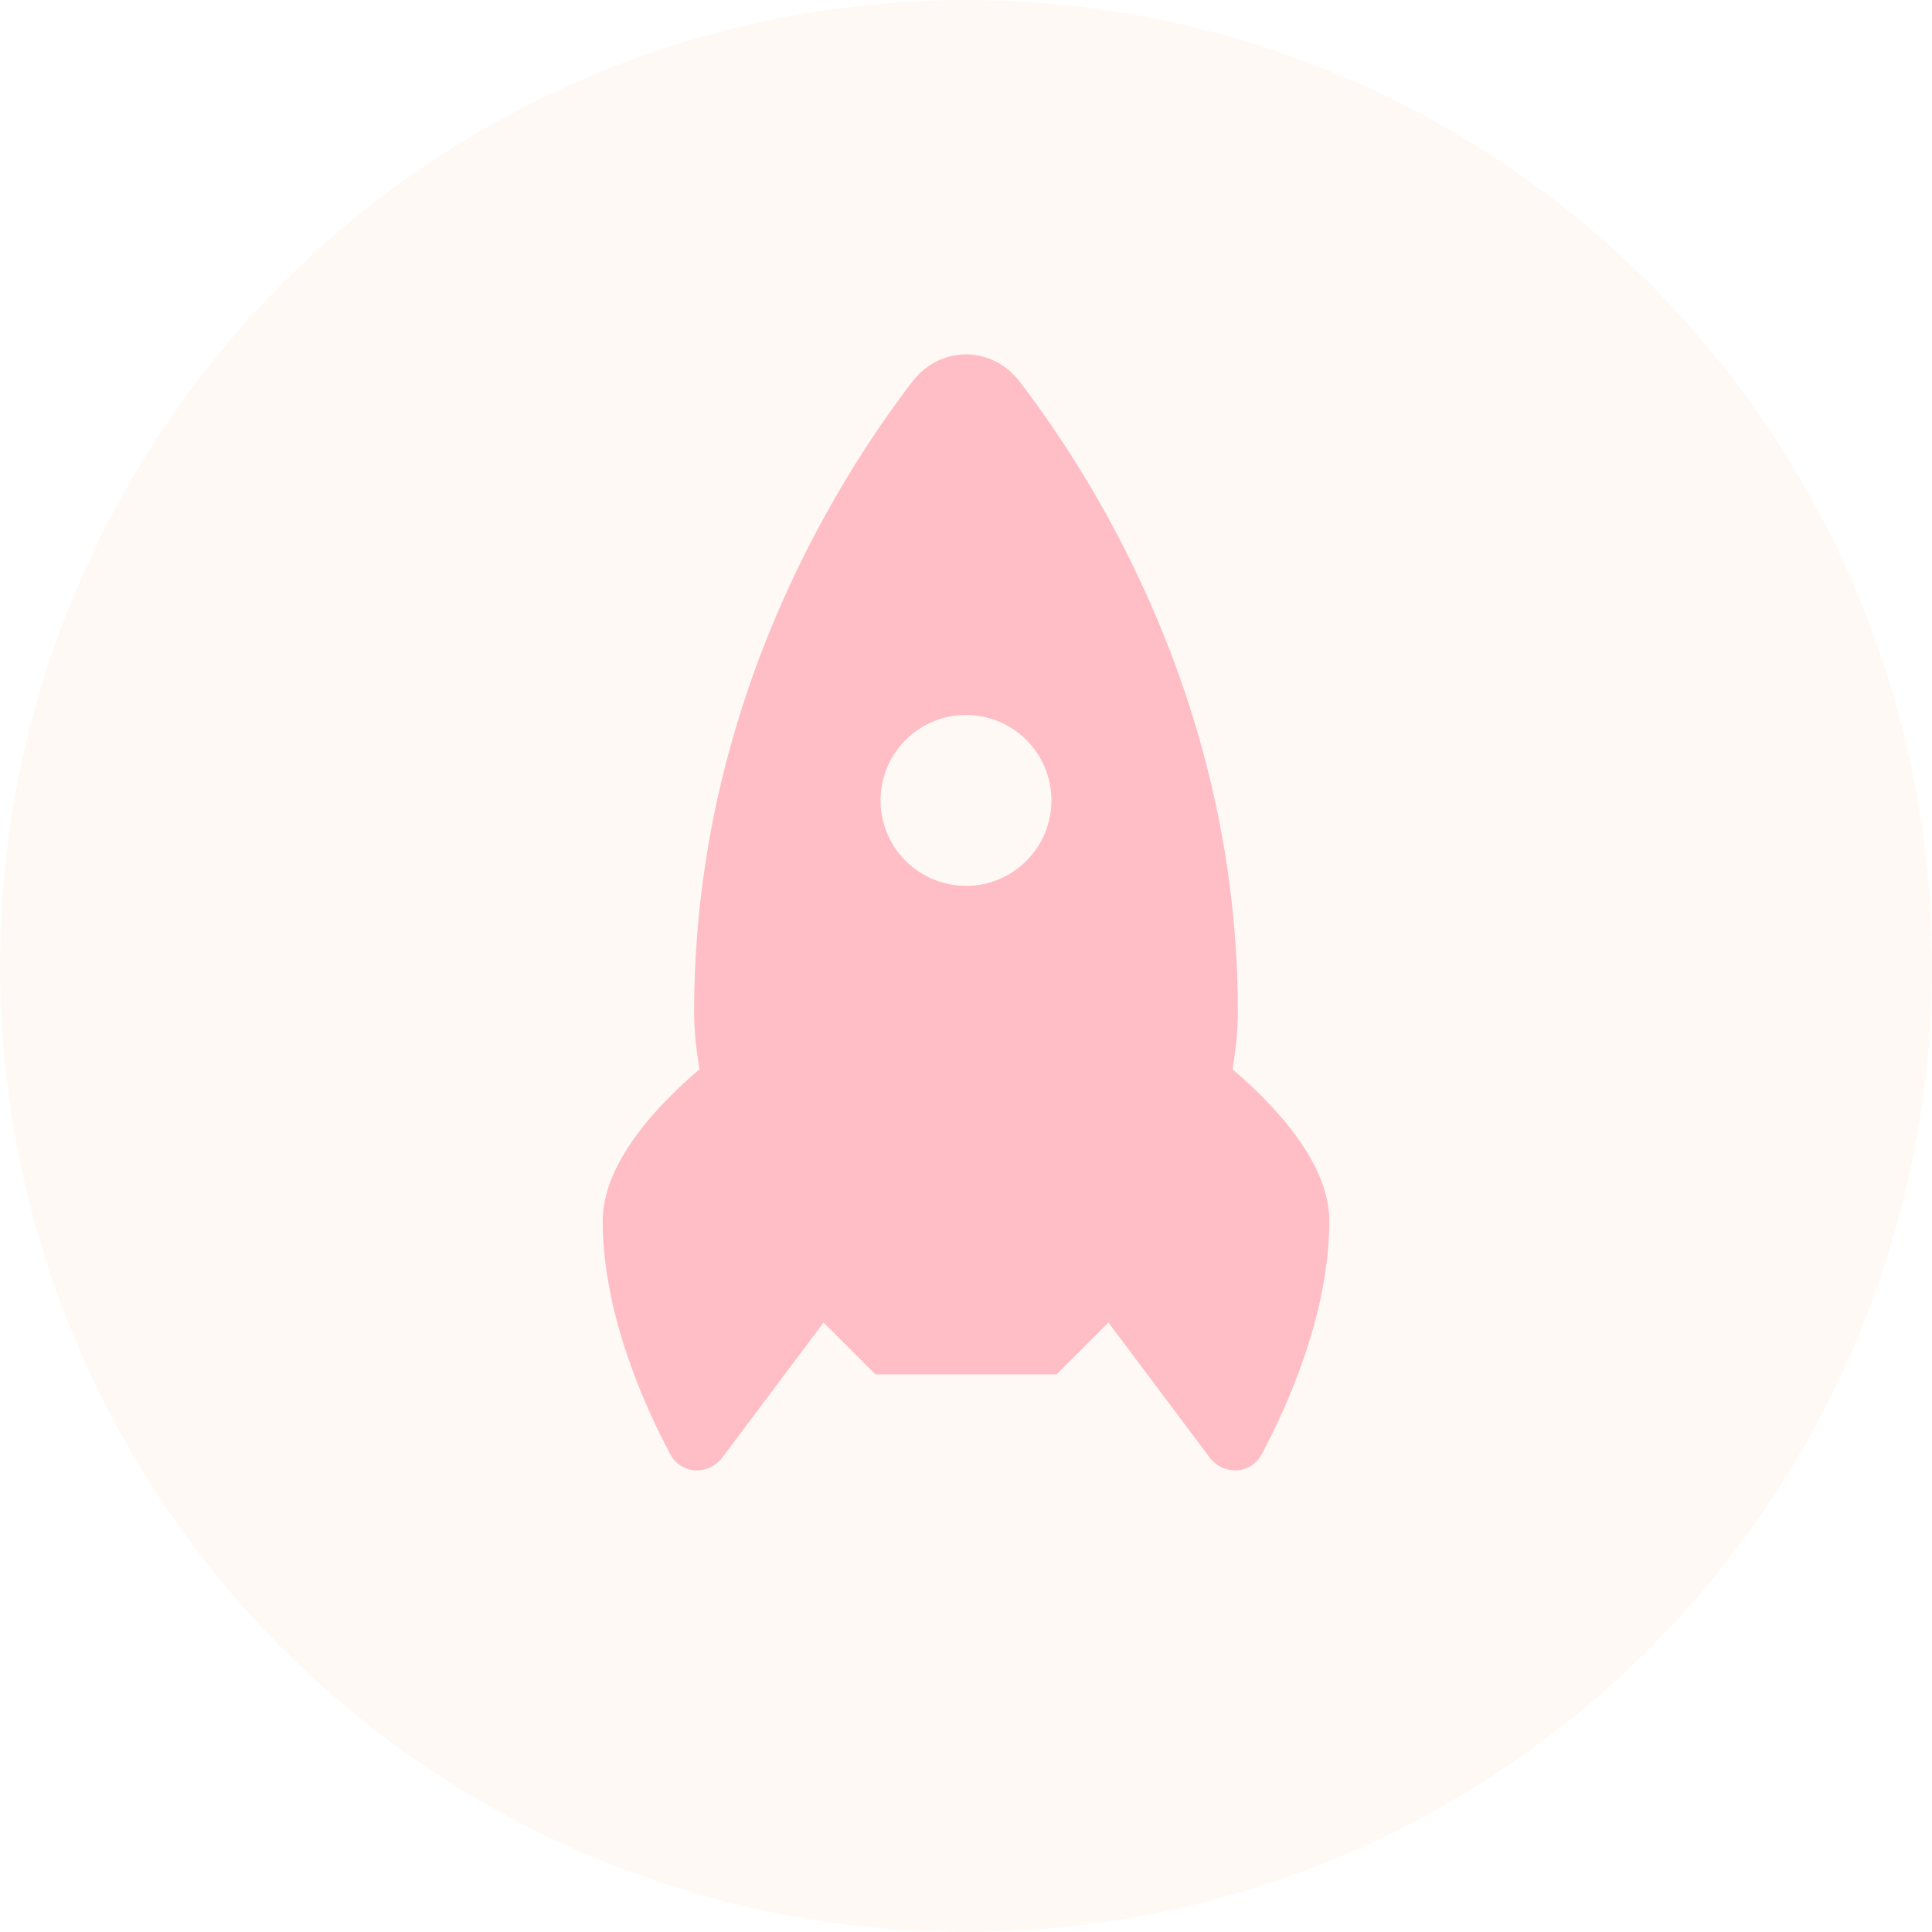 <svg width="132" height="132" viewBox="0 0 132 132" fill="none" xmlns="http://www.w3.org/2000/svg">
<circle cx="66" cy="66" r="66" fill="#FFF9F5"/>
<g filter="url(#filter0_ddii_2208_13438)">
<path d="M69.676 25.845C67.763 23.347 64.237 23.347 62.324 25.845C56.91 32.915 47.426 48.246 47.426 68.892C47.426 70.226 47.572 71.533 47.797 72.81C45.031 75.166 41.178 79.154 41.179 83.169C41.179 89.409 43.95 95.65 45.801 99.124C46.543 100.516 48.419 100.588 49.366 99.326L56.27 90.118L59.809 93.657L72.191 93.657L75.73 90.118L82.635 99.326C83.581 100.588 85.457 100.516 86.199 99.124C88.05 95.65 90.821 89.409 90.821 83.169C90.823 79.154 86.969 75.166 84.203 72.81C84.428 71.533 84.574 70.226 84.574 68.892C84.574 48.246 75.09 32.915 69.676 25.845ZM61.873 50.318C64.153 48.038 67.847 48.038 70.127 50.318C72.408 52.599 72.408 56.293 70.127 58.573C67.847 60.854 64.153 60.854 61.873 58.573C59.592 56.293 59.592 52.599 61.873 50.318Z" fill="#FFBDC5"/>
</g>
<defs>
<filter id="filter0_ddii_2208_13438" x="35.099" y="20.753" width="61.802" height="88.411" filterUnits="userSpaceOnUse" color-interpolation-filters="sRGB">
<feFlood flood-opacity="0" result="BackgroundImageFix"/>
<feColorMatrix in="SourceAlpha" type="matrix" values="0 0 0 0 0 0 0 0 0 0 0 0 0 0 0 0 0 0 127 0" result="hardAlpha"/>
<feOffset dy="2.861"/>
<feGaussianBlur stdDeviation="3.04"/>
<feComposite in2="hardAlpha" operator="out"/>
<feColorMatrix type="matrix" values="0 0 0 0 1 0 0 0 0 0.739 0 0 0 0 0.771 0 0 0 0.63 0"/>
<feBlend mode="normal" in2="BackgroundImageFix" result="effect1_dropShadow_2208_13438"/>
<feColorMatrix in="SourceAlpha" type="matrix" values="0 0 0 0 0 0 0 0 0 0 0 0 0 0 0 0 0 0 127 0" result="hardAlpha"/>
<feOffset dy="0.291"/>
<feGaussianBlur stdDeviation="0.582"/>
<feComposite in2="hardAlpha" operator="out"/>
<feColorMatrix type="matrix" values="0 0 0 0 0.654 0 0 0 0 0.121 0 0 0 0 0.178 0 0 0 0.09 0"/>
<feBlend mode="normal" in2="effect1_dropShadow_2208_13438" result="effect2_dropShadow_2208_13438"/>
<feBlend mode="normal" in="SourceGraphic" in2="effect2_dropShadow_2208_13438" result="shape"/>
<feColorMatrix in="SourceAlpha" type="matrix" values="0 0 0 0 0 0 0 0 0 0 0 0 0 0 0 0 0 0 127 0" result="hardAlpha"/>
<feOffset dy="-2.62"/>
<feGaussianBlur stdDeviation="2.766"/>
<feComposite in2="hardAlpha" operator="arithmetic" k2="-1" k3="1"/>
<feColorMatrix type="matrix" values="0 0 0 0 0.975 0 0 0 0 0.471 0 0 0 0 0.525 0 0 0 0.5 0"/>
<feBlend mode="normal" in2="shape" result="effect3_innerShadow_2208_13438"/>
<feColorMatrix in="SourceAlpha" type="matrix" values="0 0 0 0 0 0 0 0 0 0 0 0 0 0 0 0 0 0 127 0" result="hardAlpha"/>
<feOffset dy="-0.291"/>
<feGaussianBlur stdDeviation="0.437"/>
<feComposite in2="hardAlpha" operator="arithmetic" k2="-1" k3="1"/>
<feColorMatrix type="matrix" values="0 0 0 0 1 0 0 0 0 1 0 0 0 0 1 0 0 0 0.45 0"/>
<feBlend mode="normal" in2="effect3_innerShadow_2208_13438" result="effect4_innerShadow_2208_13438"/>
</filter>
</defs>
</svg>
